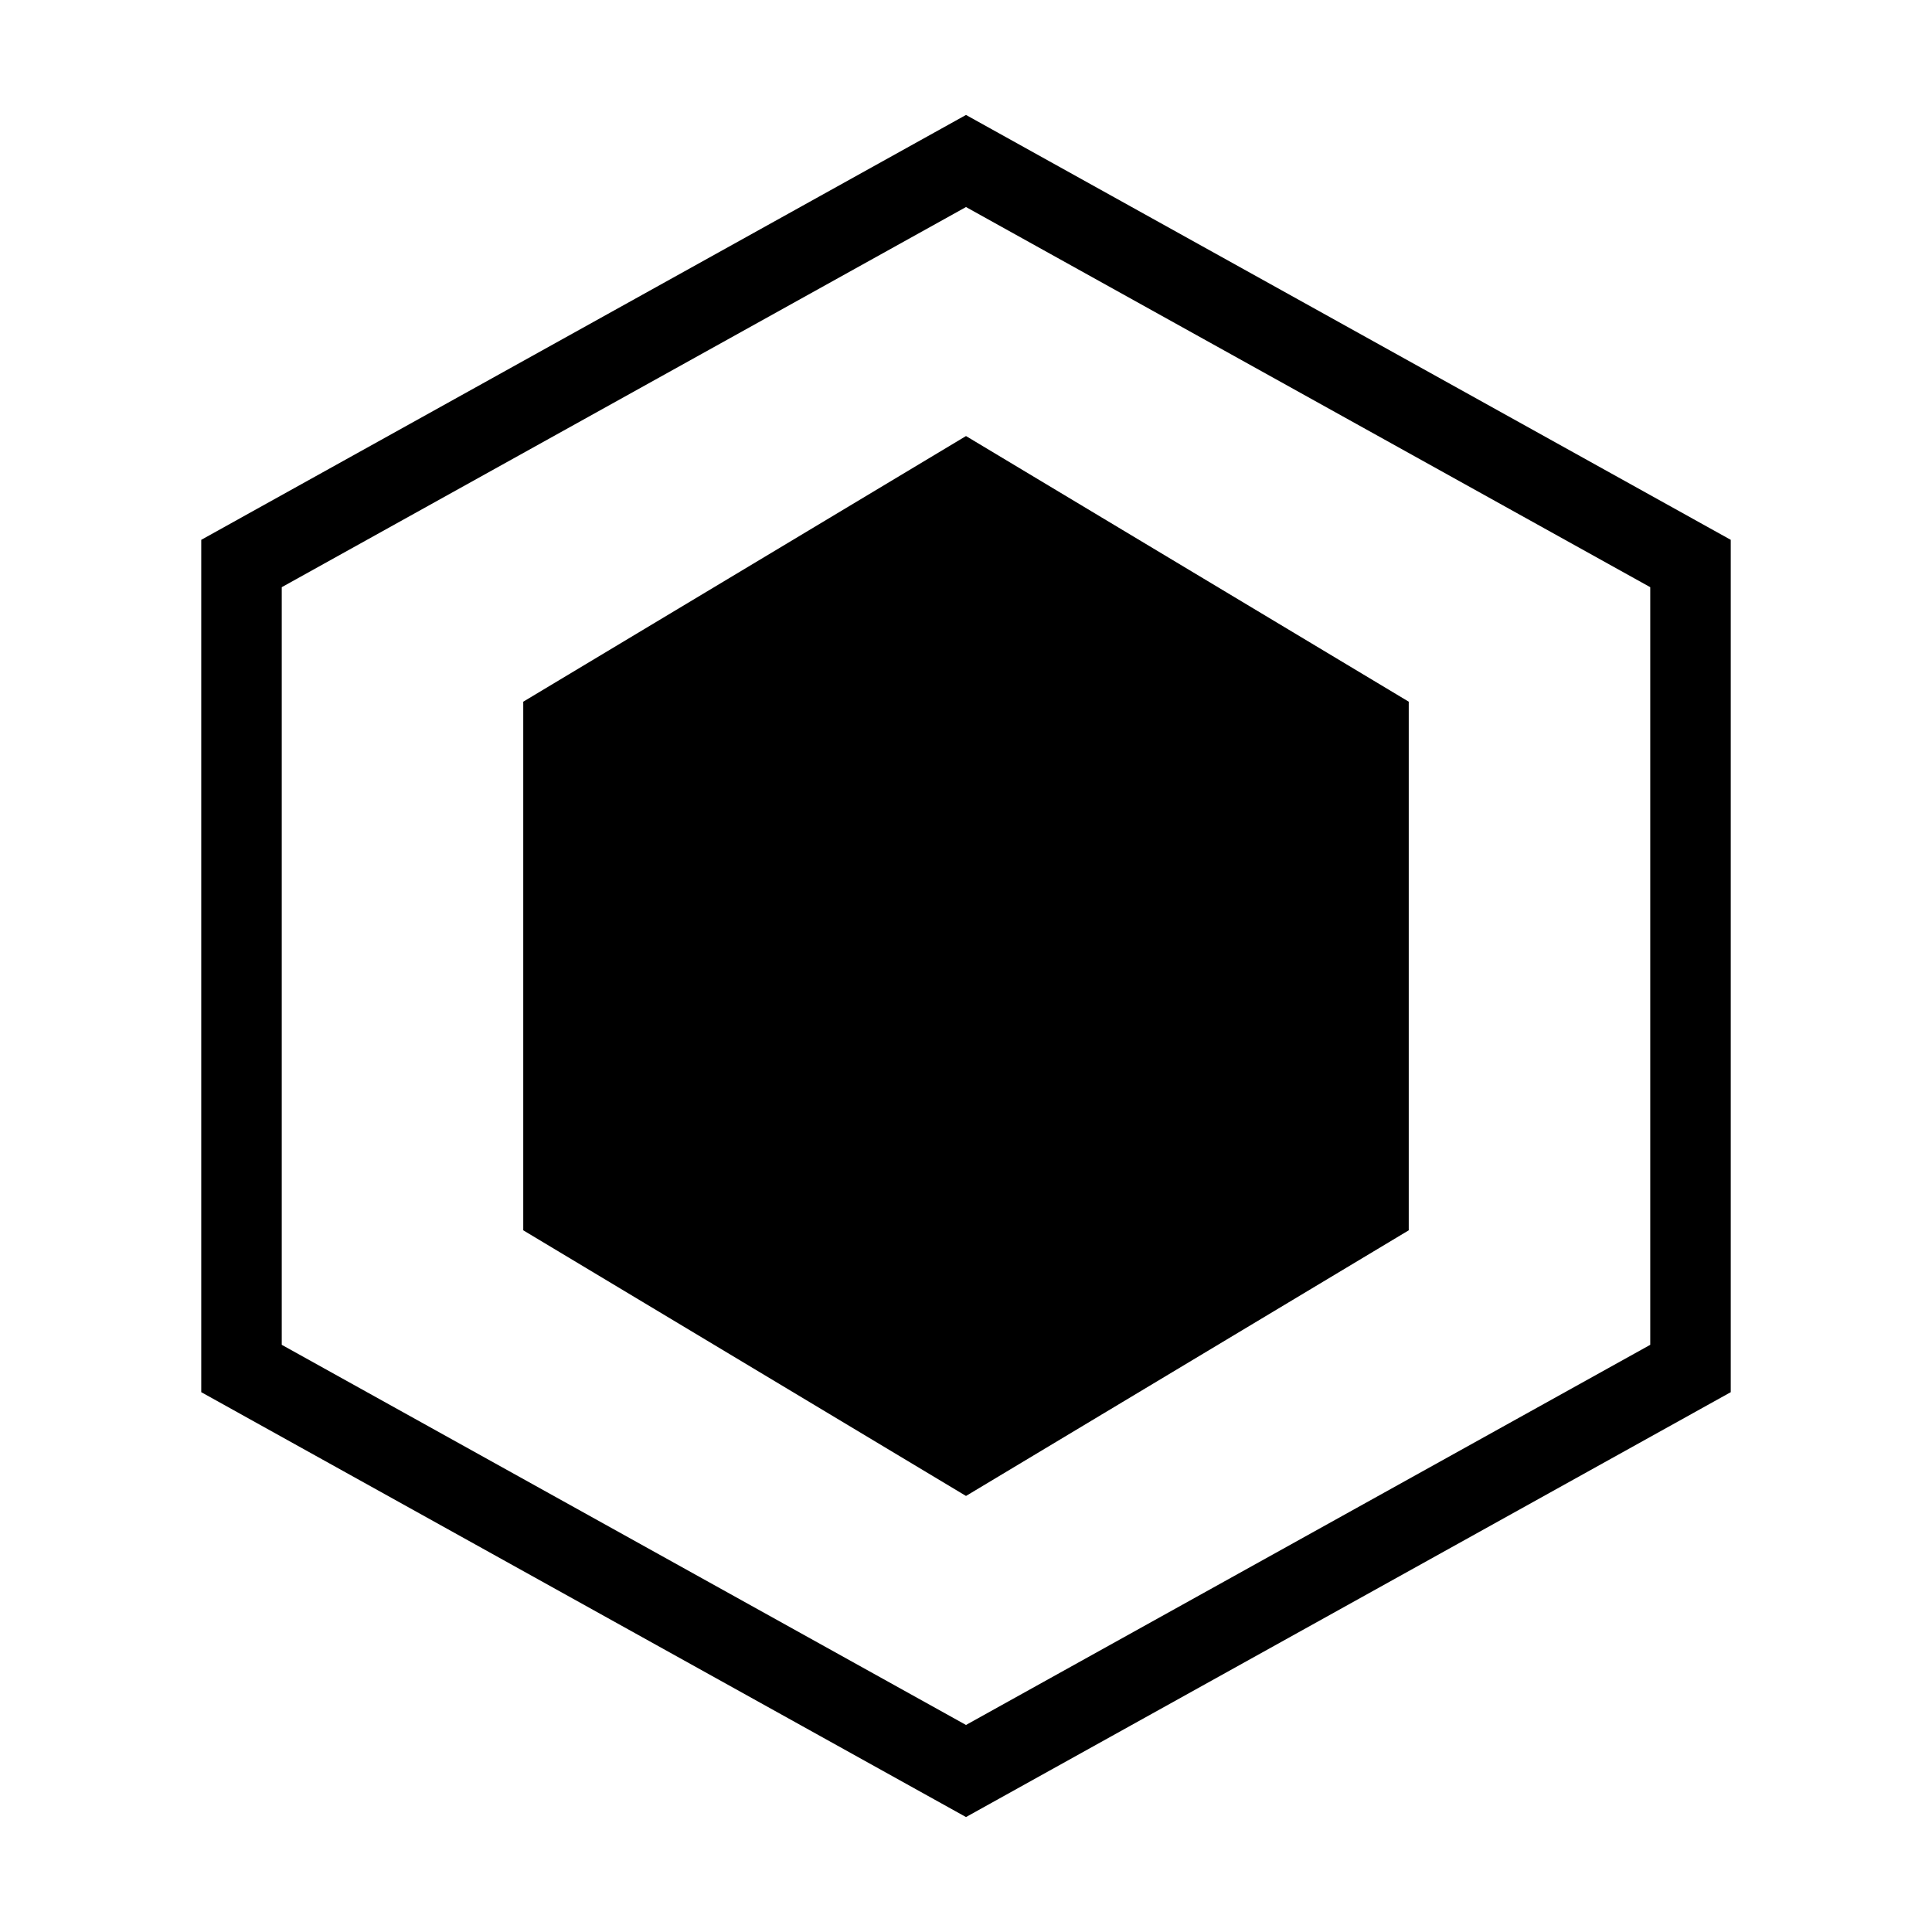 <svg xmlns="http://www.w3.org/2000/svg" version="1.1" xmlns:xlink="http://www.w3.org/1999/xlink" xmlns:svgjs="http://svgjs.dev/svgjs" width="24" height="24"><svg viewBox="0 0 24 24" fill="none" xmlns="http://www.w3.org/2000/svg">
  <path d="M12 2L3 7V17L12 22L21 17V7L12 2Z" stroke="currentColor" strokewidth="2" strokelinecap="round" strokelinejoin="round"></path>
  <path d="M12 6L7 9V15L12 18L17 15V9L12 6Z" fill="currentColor" fillopacity="0.2" stroke="currentColor" strokewidth="1.5"></path>
  <circle cx="12" cy="12" r="2" fill="currentColor"></circle>
</svg><style>@media (prefers-color-scheme: light) { :root { filter: none; } }
@media (prefers-color-scheme: dark) { :root { filter: none; } }
</style></svg>